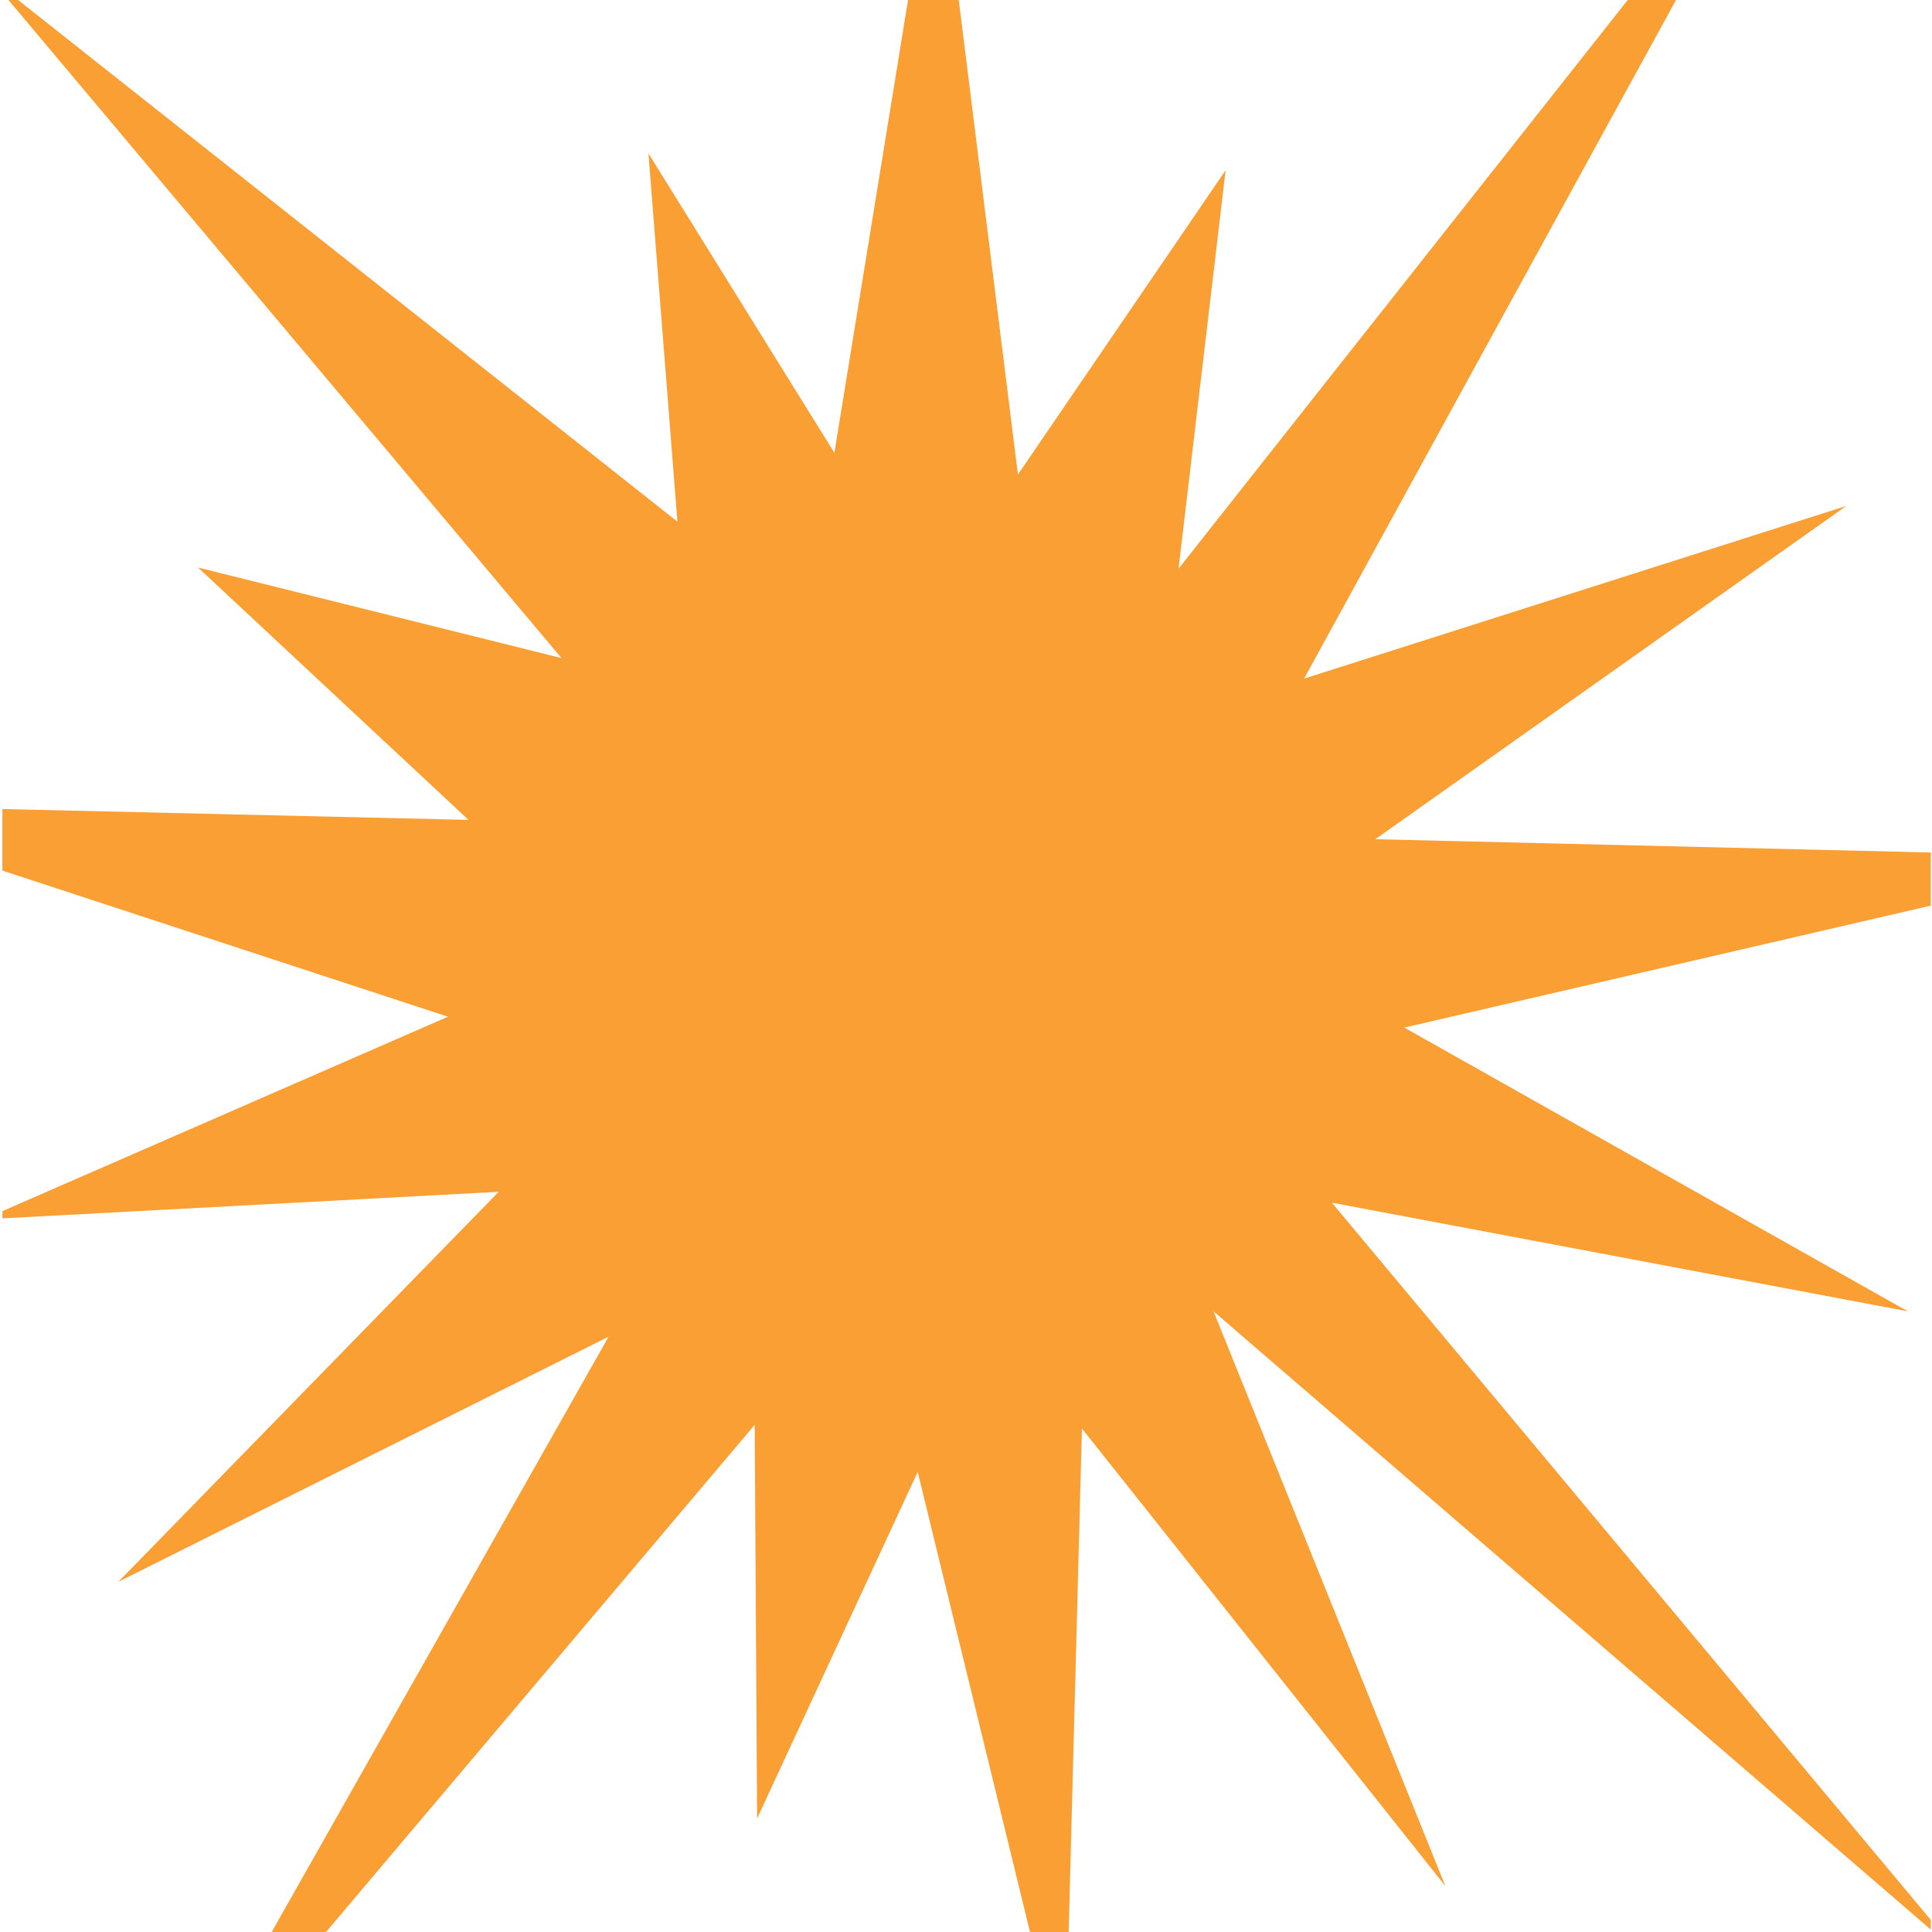 <?xml version="1.0" encoding="utf-8"?>
<!-- Generator: Adobe Illustrator 22.0.1, SVG Export Plug-In . SVG Version: 6.00 Build 0)  -->
<svg version="1.1" id="Layer_1" xmlns="http://www.w3.org/2000/svg" xmlns:xlink="http://www.w3.org/1999/xlink" x="0px" y="0px"
	 viewBox="0 0 160 160" style="enable-background:new 0 0 160 160;" xml:space="preserve">
<style type="text/css">
	.st0{fill:url(#);}
	.st1{fill:#C8C8C8;}
	.st2{clip-path:url(#SVGID_2_);}
	.st3{fill:#FFFFFF;}
	.st4{clip-path:url(#SVGID_4_);}
	.st5{clip-path:url(#SVGID_6_);}
	.st6{fill:#010101;}
	.st7{fill:#E74A39;}
	.st8{fill:#F99F33;}
	.st9{fill:#FDFEFC;}
	.st10{fill:#3F95A8;}
	.st11{fill:#FCC298;}
	.st12{fill:#0C0C0A;}
	.st13{fill:#181816;}
	.st14{fill:#835023;}
	.st15{fill:#C27A3C;}
	.st16{fill:none;stroke:#FFFFFF;stroke-width:3.465;stroke-miterlimit:4.4;}
	.st17{clip-path:url(#SVGID_8_);fill:none;stroke:#FFFFFF;stroke-width:3.465;stroke-miterlimit:4.4;}
	.st18{clip-path:url(#SVGID_8_);fill:#F99F33;}
	.st19{clip-path:url(#SVGID_10_);}
	.st20{clip-path:url(#SVGID_10_);fill:#E74A39;}
	.st21{fill:none;stroke:#FFFFFF;stroke-width:3.407;}
	.st22{clip-path:url(#SVGID_12_);fill:none;stroke:#FFFFFF;stroke-width:3.407;}
	.st23{clip-path:url(#SVGID_14_);fill:none;stroke:#FFFFFF;stroke-width:3.407;}
	.st24{fill:none;stroke:#FFFFFF;stroke-width:11.356;}
	.st25{clip-path:url(#SVGID_16_);fill:none;stroke:#F99F33;stroke-width:2.128;}
	.st26{fill:none;stroke:#F99F33;stroke-width:2.128;}
	.st27{fill:none;stroke:#EC108C;stroke-width:1.873;stroke-miterlimit:10;}
	.st28{clip-path:url(#SVGID_18_);fill:none;stroke:#F99F33;stroke-width:2.128;}
	.st29{fill:#259A66;}
</style>
<polyline class="st8" points="0.7,0 46.5,54.5 16.4,47 38.8,67.9 0.2,67 0.2,72.1 37.1,84.2 0.2,100.3 0.2,100.9 41.3,98.7 9.8,131 
	50.4,110.7 22.5,160 27,160 62.5,118 62.7,150.6 76,121.9 85.3,160 88.5,160 89.6,118.3 119.7,156.2 100.5,108.6 159.9,159.8 
	159.9,159 110.3,99.6 158,108.6 116.3,85.1 159.9,75 159.9,70.6 113.9,69.5 152.9,41.9 108,56.2 138.8,0 134.8,0 97.6,47.1 
	101.5,14.1 84.3,39.3 79.4,0 75.2,0 69.1,37.5 53.7,12.7 56.1,43.2 1.5,0 "/>
</svg>
